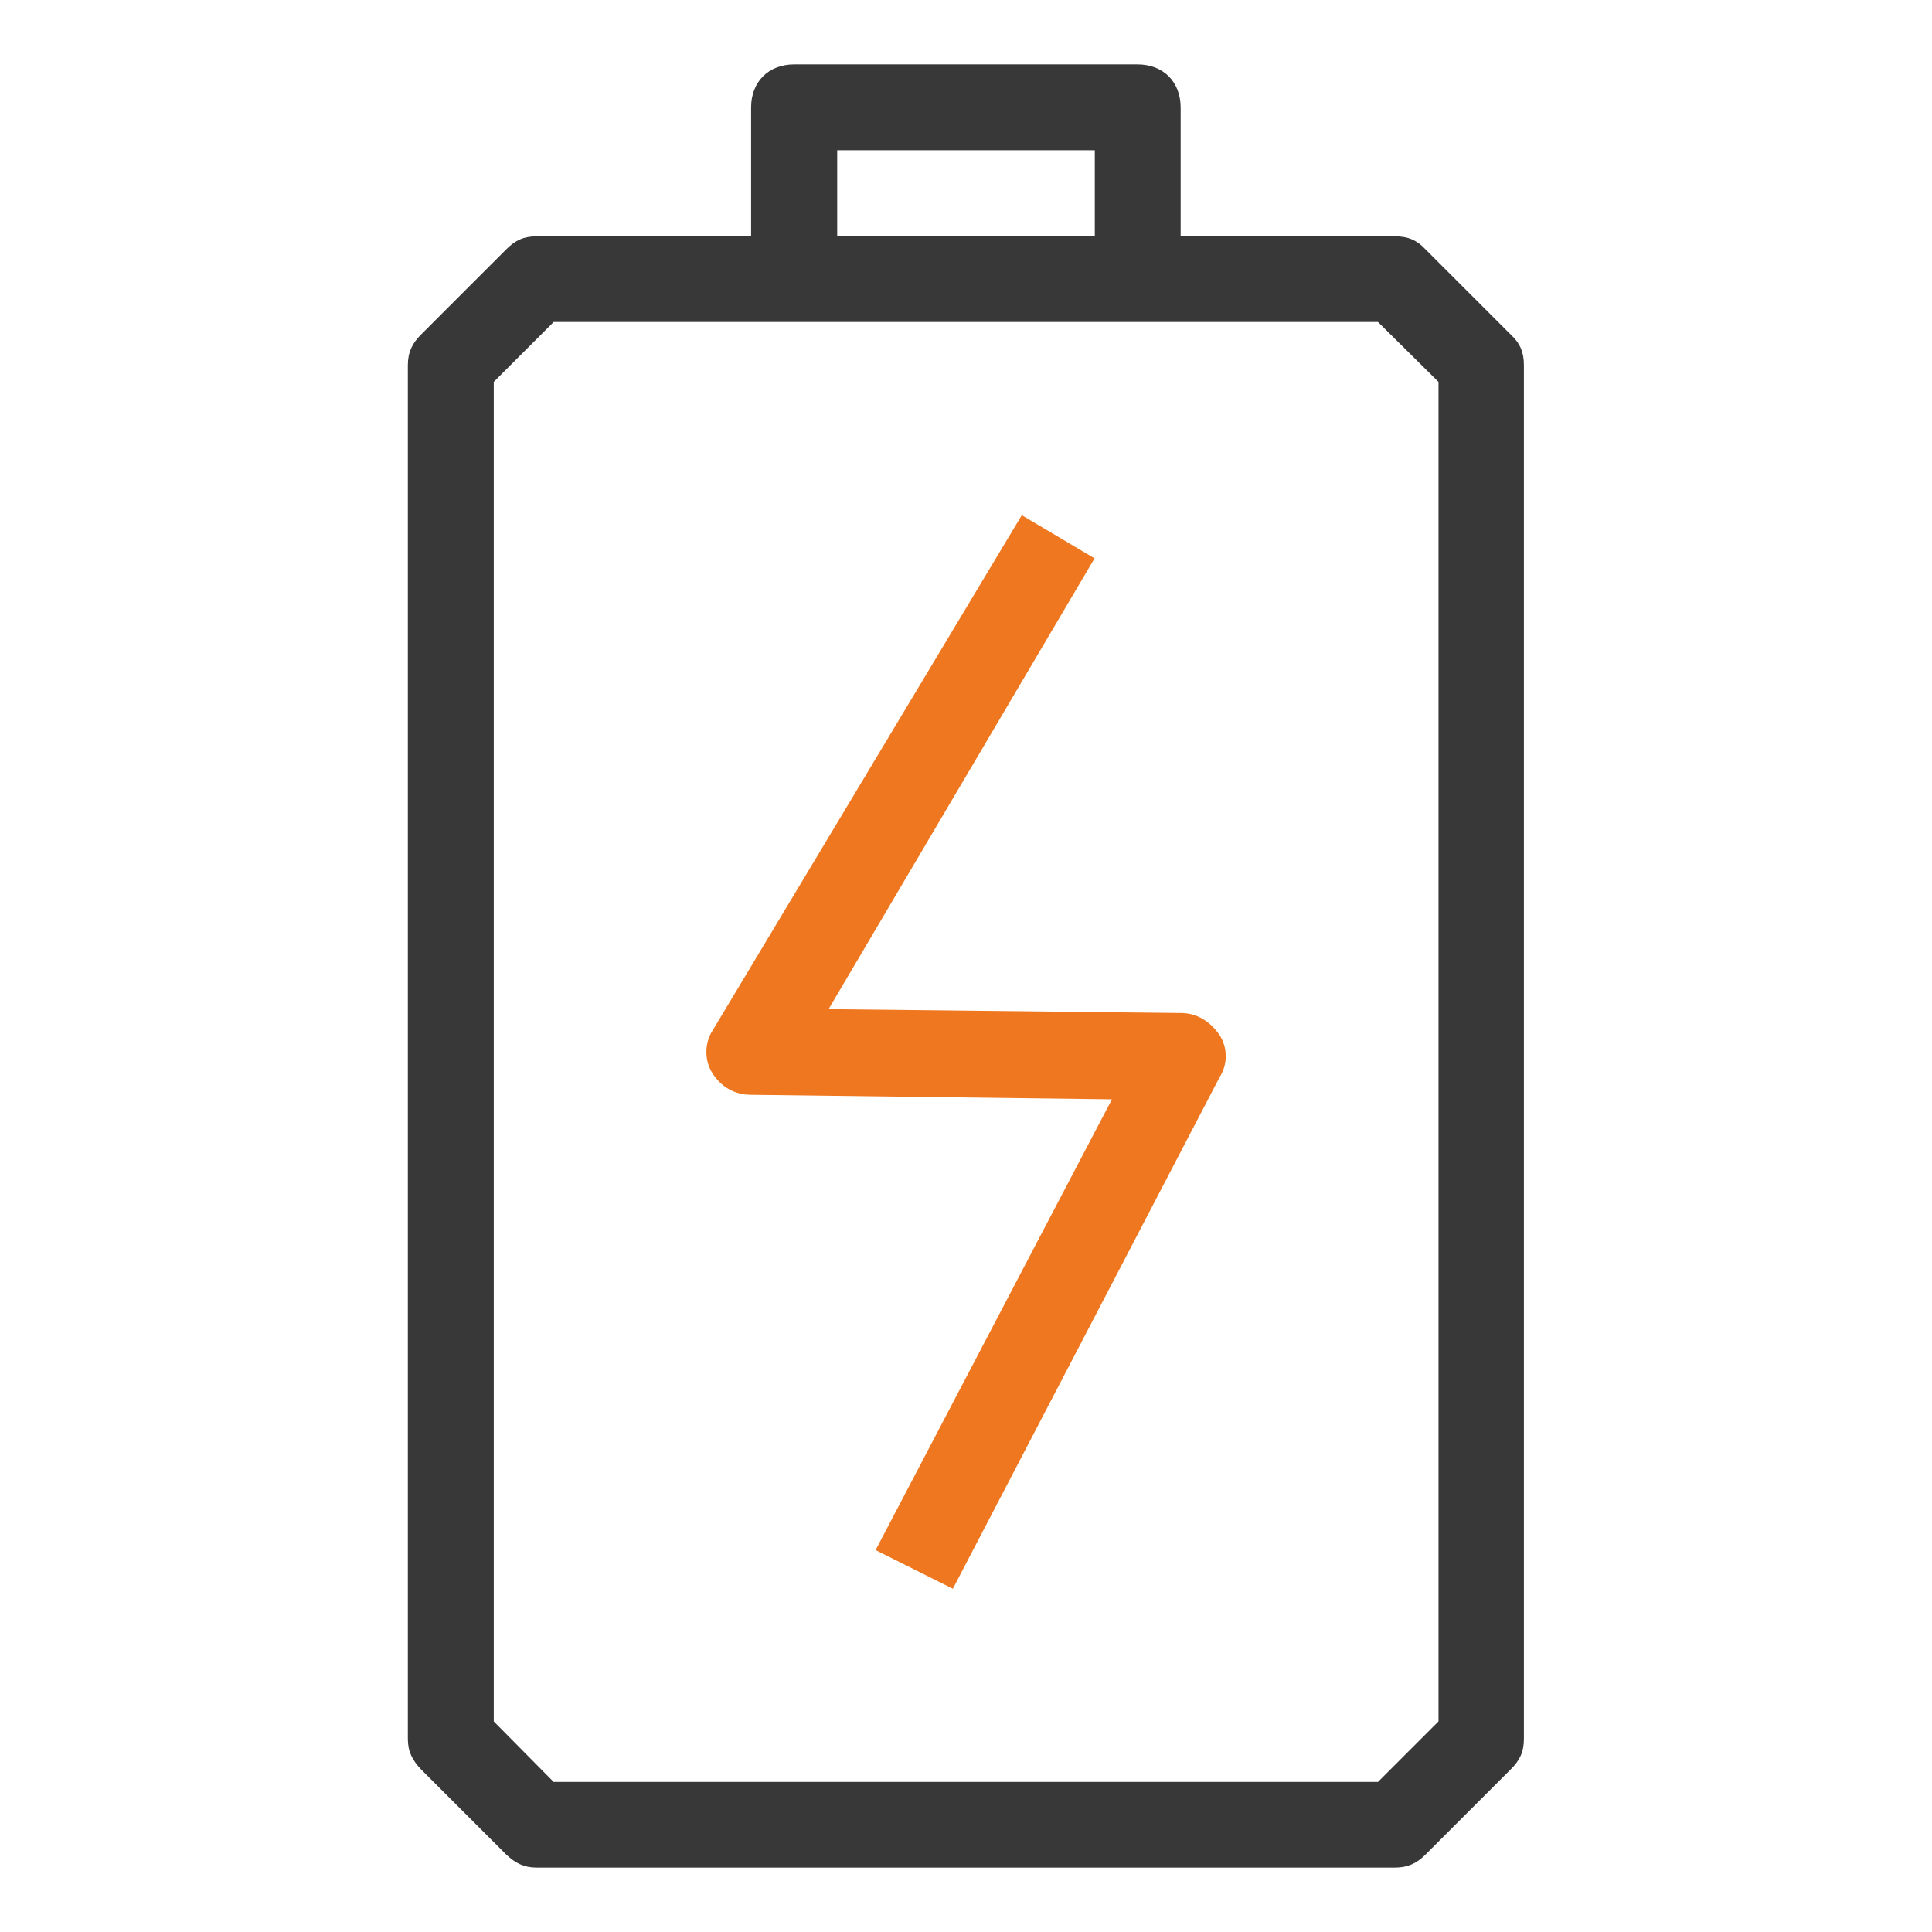 <svg xmlns="http://www.w3.org/2000/svg" xmlns:xlink="http://www.w3.org/1999/xlink" width="30" height="30" viewBox="0 0 30 30" fill="none"><g opacity="1"  transform="translate(0 0)  rotate(0)"><mask id="bg-mask-0" fill="white"><use transform="translate(0 0)  rotate(0)" xlink:href="#path_0"></use></mask><g mask="url(#bg-mask-0)" ><g opacity="1"  transform="translate(-1 -1)  rotate(0)"><mask id="bg-mask-1" fill="white"><use transform="translate(0 0)  rotate(0)" xlink:href="#path_1"></use></mask><g mask="url(#bg-mask-1)" ><g opacity="1"  transform="translate(7.333 2)  rotate(0)"><path id="路径 1" fill-rule="evenodd" style="fill:#EE7720" opacity="1" d="M12.003 14.73L6.533 14.67L10.663 7.67L9.533 7L4.733 15C4.603 15.2 4.603 15.47 4.733 15.67C4.863 15.87 5.063 16 5.333 16L10.933 16.07L7.263 23.07L8.463 23.67L12.603 15.73C12.733 15.53 12.733 15.27 12.603 15.07C12.463 14.87 12.263 14.73 12.003 14.73Z"></path><path id="排除重叠" fill-rule="evenodd" style="fill:#383838" opacity="1" d="M0,26v-21.33c0,-0.2 0.07,-0.34 0.2,-0.47l1.33,-1.33c0.14,-0.14 0.27,-0.2 0.47,-0.2h3.33v-2c0,-0.4 0.27,-0.67 0.67,-0.67h5.33c0.4,0 0.67,0.27 0.67,0.67v2h3.33c0.2,0 0.34,0.06 0.47,0.2l1.33,1.33c0.14,0.13 0.2,0.27 0.2,0.47v21.33c0,0.2 -0.06,0.33 -0.2,0.47l-1.33,1.33c-0.13,0.13 -0.27,0.2 -0.47,0.2h-13.33c-0.2,0 -0.33,-0.07 -0.47,-0.2l-1.33,-1.33c-0.13,-0.14 -0.2,-0.27 -0.2,-0.47zM6.667,2.663h4v-1.33h-4zM2.264,4l-0.93,0.93v20.8l0.93,0.94h12.8l0.94,-0.94v-20.8l-0.94,-0.93z"></path></g></g></g></g></g><defs><rect id="path_0" x="0" y="0" width="30" height="30" /><rect id="path_1" x="0" y="0" width="32" height="32" /></defs></svg>